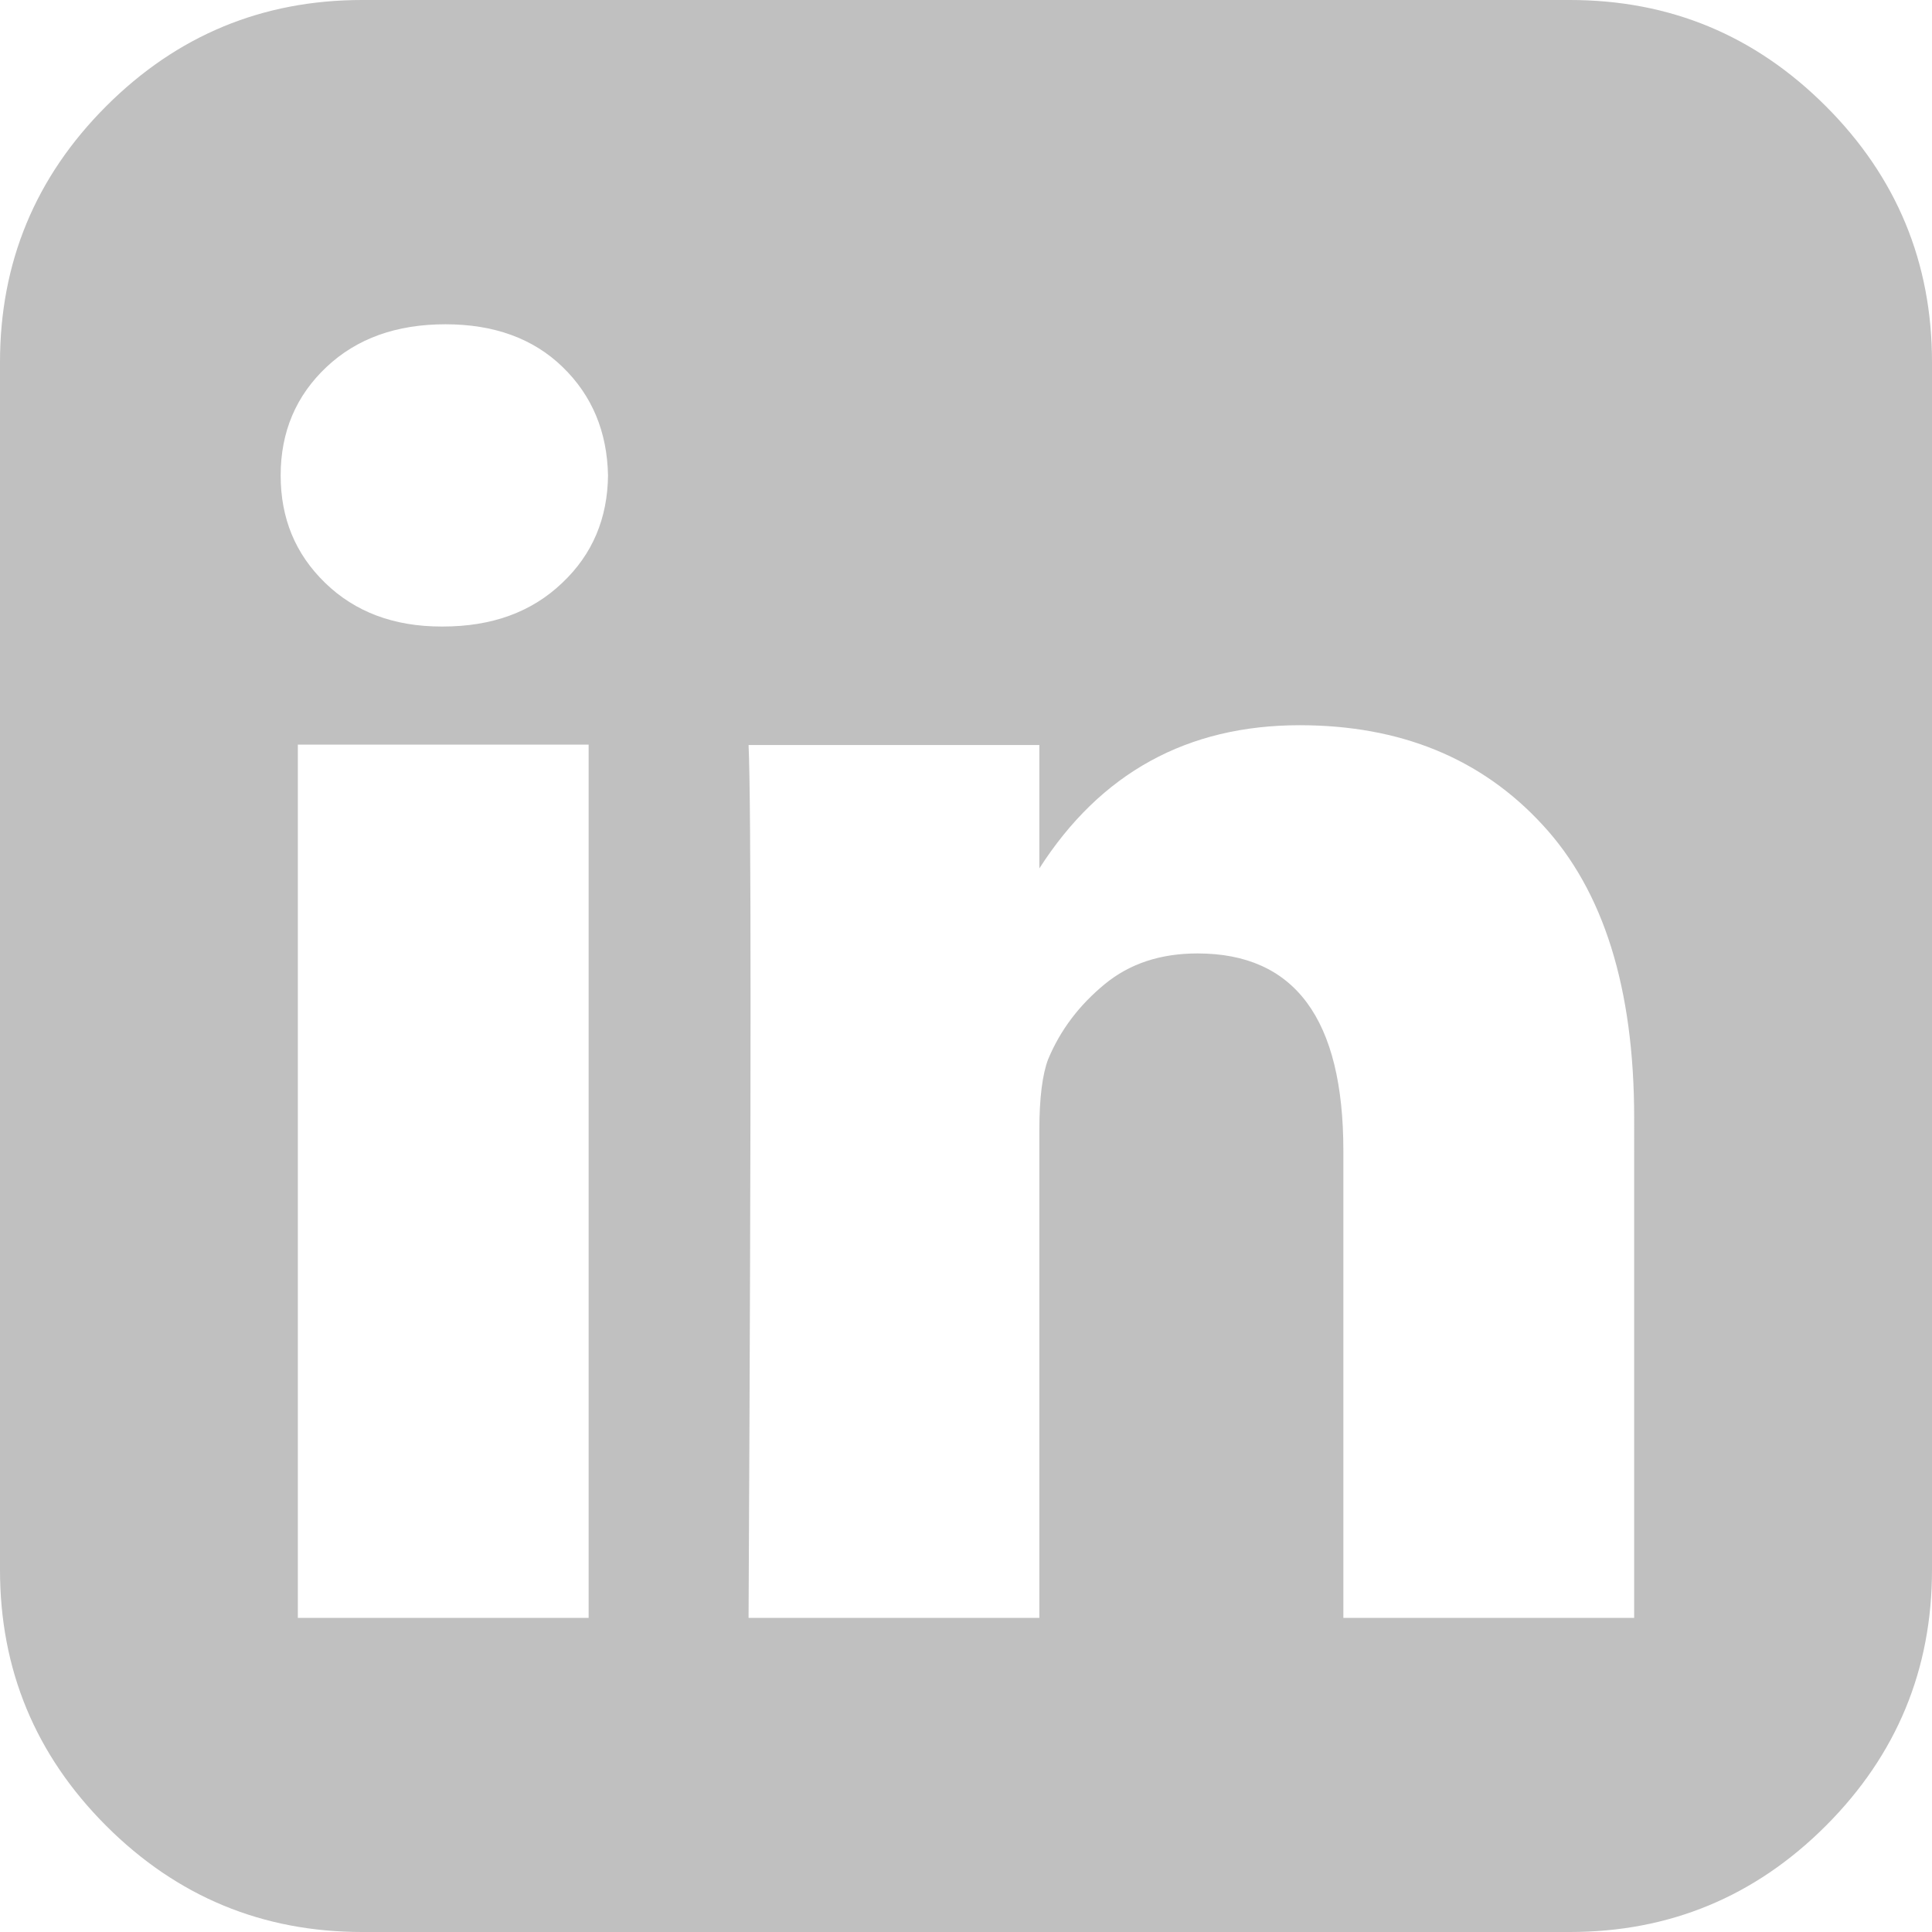 <?xml version="1.0" encoding="UTF-8"?> <!-- Generator: Adobe Illustrator 22.1.0, SVG Export Plug-In . SVG Version: 6.00 Build 0) --> <svg xmlns="http://www.w3.org/2000/svg" xmlns:xlink="http://www.w3.org/1999/xlink" id="Capa_1" x="0px" y="0px" viewBox="0 0 438.5 438.5" style="enable-background:new 0 0 438.5 438.5;" xml:space="preserve"> <style type="text/css"> .st0{fill:#C0C0C0;} </style> <g> <path class="st0" d="M414.4,24.1C398.3,8,379,0,356.3,0H82.2c-22.6,0-42,8-58.1,24.1C8,40.2,0,59.6,0,82.2v274.1 c0,22.6,8,42,24.1,58.1c16.1,16.1,35.5,24.1,58.1,24.1h274.1c22.6,0,42-8,58.1-24.1c16.1-16.1,24.1-35.5,24.1-58.1V82.2 C438.5,59.6,430.5,40.2,414.4,24.1z M133.6,367.2h-66V169h66L133.6,367.2L133.6,367.2z M127.6,132.3c-6.9,6.6-15.9,9.9-27.1,9.9 h-0.3c-10.8,0-19.6-3.3-26.4-9.9c-6.8-6.6-10.1-14.7-10.1-24.4c0-9.9,3.5-18.1,10.4-24.6c6.9-6.5,15.9-9.7,27-9.7 c11,0,19.9,3.2,26.6,9.7c6.7,6.5,10.1,14.7,10.3,24.6C137.9,117.6,134.5,125.8,127.6,132.3z M370.9,367.2h-66V261.2 c0-29.9-11-44.8-33.1-44.8c-8.4,0-15.4,2.3-21.1,7c-5.7,4.7-10,10.3-12.8,17c-1.3,3.4-2,8.8-2,16v110.8h-66 c0.6-119.5,0.6-185.6,0-198.1h66v28c13.9-21.7,33.6-32.5,59.1-32.5c22.8,0,41.2,7.5,55.1,22.6c13.9,15,20.8,37.2,20.8,66.5 L370.9,367.2L370.9,367.2L370.9,367.2z"></path> </g> </svg> 